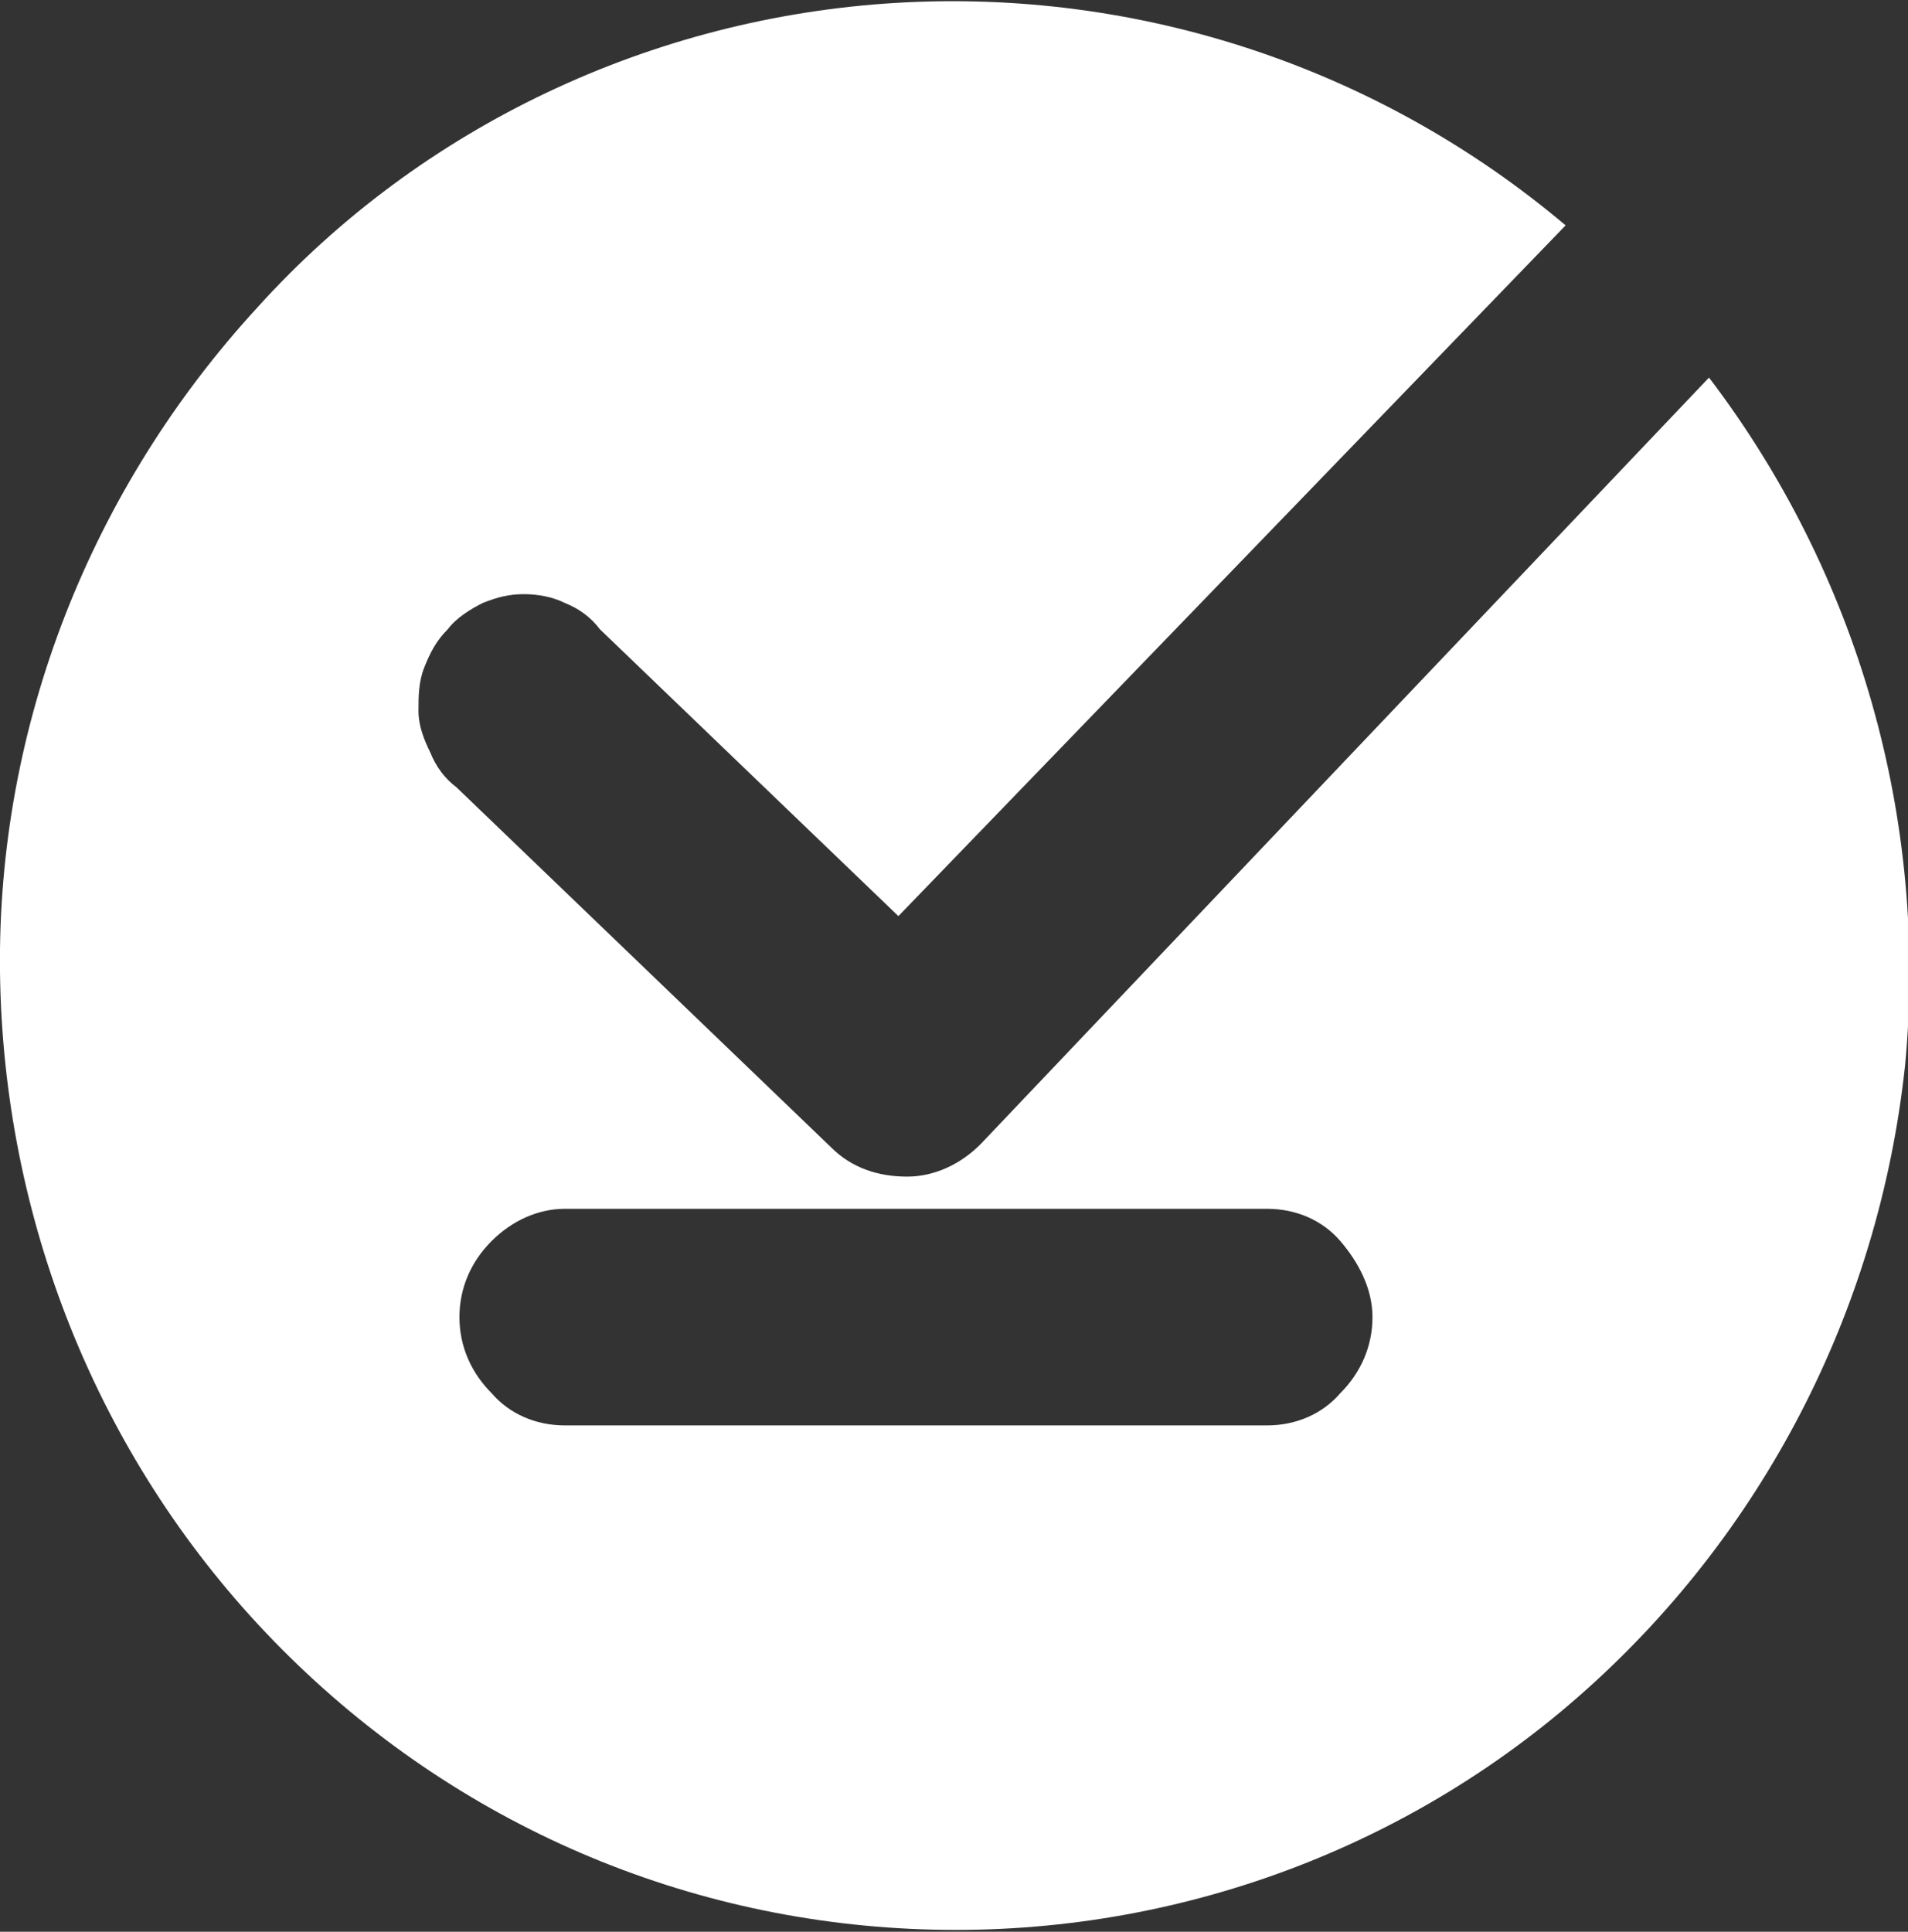 <svg version="1.1" id="Layer_1" xmlns:x="ns_extend;" xmlns:i="ns_ai;" xmlns:graph="ns_graphs;" xmlns="http://www.w3.org/2000/svg" xmlns:xlink="http://www.w3.org/1999/xlink" x="0px" y="0px" viewBox="0 0 65.2 66" style="enable-background:new 0 0 65.2 66;" xml:space="preserve">
 <rect x="0" y="0" width="65.2" height="66" fill="#333333" stroke="none"/>
 <style type="text/css">
  .st0{fill:#FFFFFF;}
 </style>
 <g>
  <path class="st0" d="M58.4,12.9L33.5,39.1c-0.7,0.7-1.6,1.1-2.5,1.1c-1,0-1.9-0.3-2.6-1L15.6,26.9c-0.4-0.3-0.7-0.7-0.9-1.2
		c-0.2-0.4-0.4-0.9-0.4-1.4c0-0.5,0-1,0.2-1.5c0.2-0.5,0.4-0.9,0.8-1.3c0.3-0.4,0.8-0.7,1.2-0.9c0.5-0.2,0.9-0.3,1.4-0.3
		c0.5,0,1,0.1,1.4,0.3c0.5,0.2,0.9,0.5,1.2,0.9l10.2,9.8L53.5,7.7c-6.4-5.4-14.6-8.1-22.9-7.6S14.4,4.3,8.8,10.5
		C3.1,16.7-0.1,24.8,0,33.2c0.1,8.4,3.3,16.5,9.1,22.6c5.8,6.1,13.6,9.7,22,10.1c8.3,0.4,16.5-2.4,22.8-7.9
		c6.3-5.5,10.3-13.2,11.2-21.6C65.9,28,63.5,19.6,58.4,12.9L58.4,12.9z M43.3,48.7h-24c-1,0-1.9-0.4-2.5-1.1
		c-0.7-0.7-1.1-1.6-1.1-2.6s0.4-1.9,1.1-2.6c0.7-0.7,1.6-1.1,2.5-1.1h24c1,0,1.9,0.4,2.5,1.1s1.1,1.6,1.1,2.6s-0.4,1.9-1.1,2.6
		C45.2,48.3,44.3,48.7,43.3,48.7L43.3,48.7z">
  </path>
 </g>
</svg>